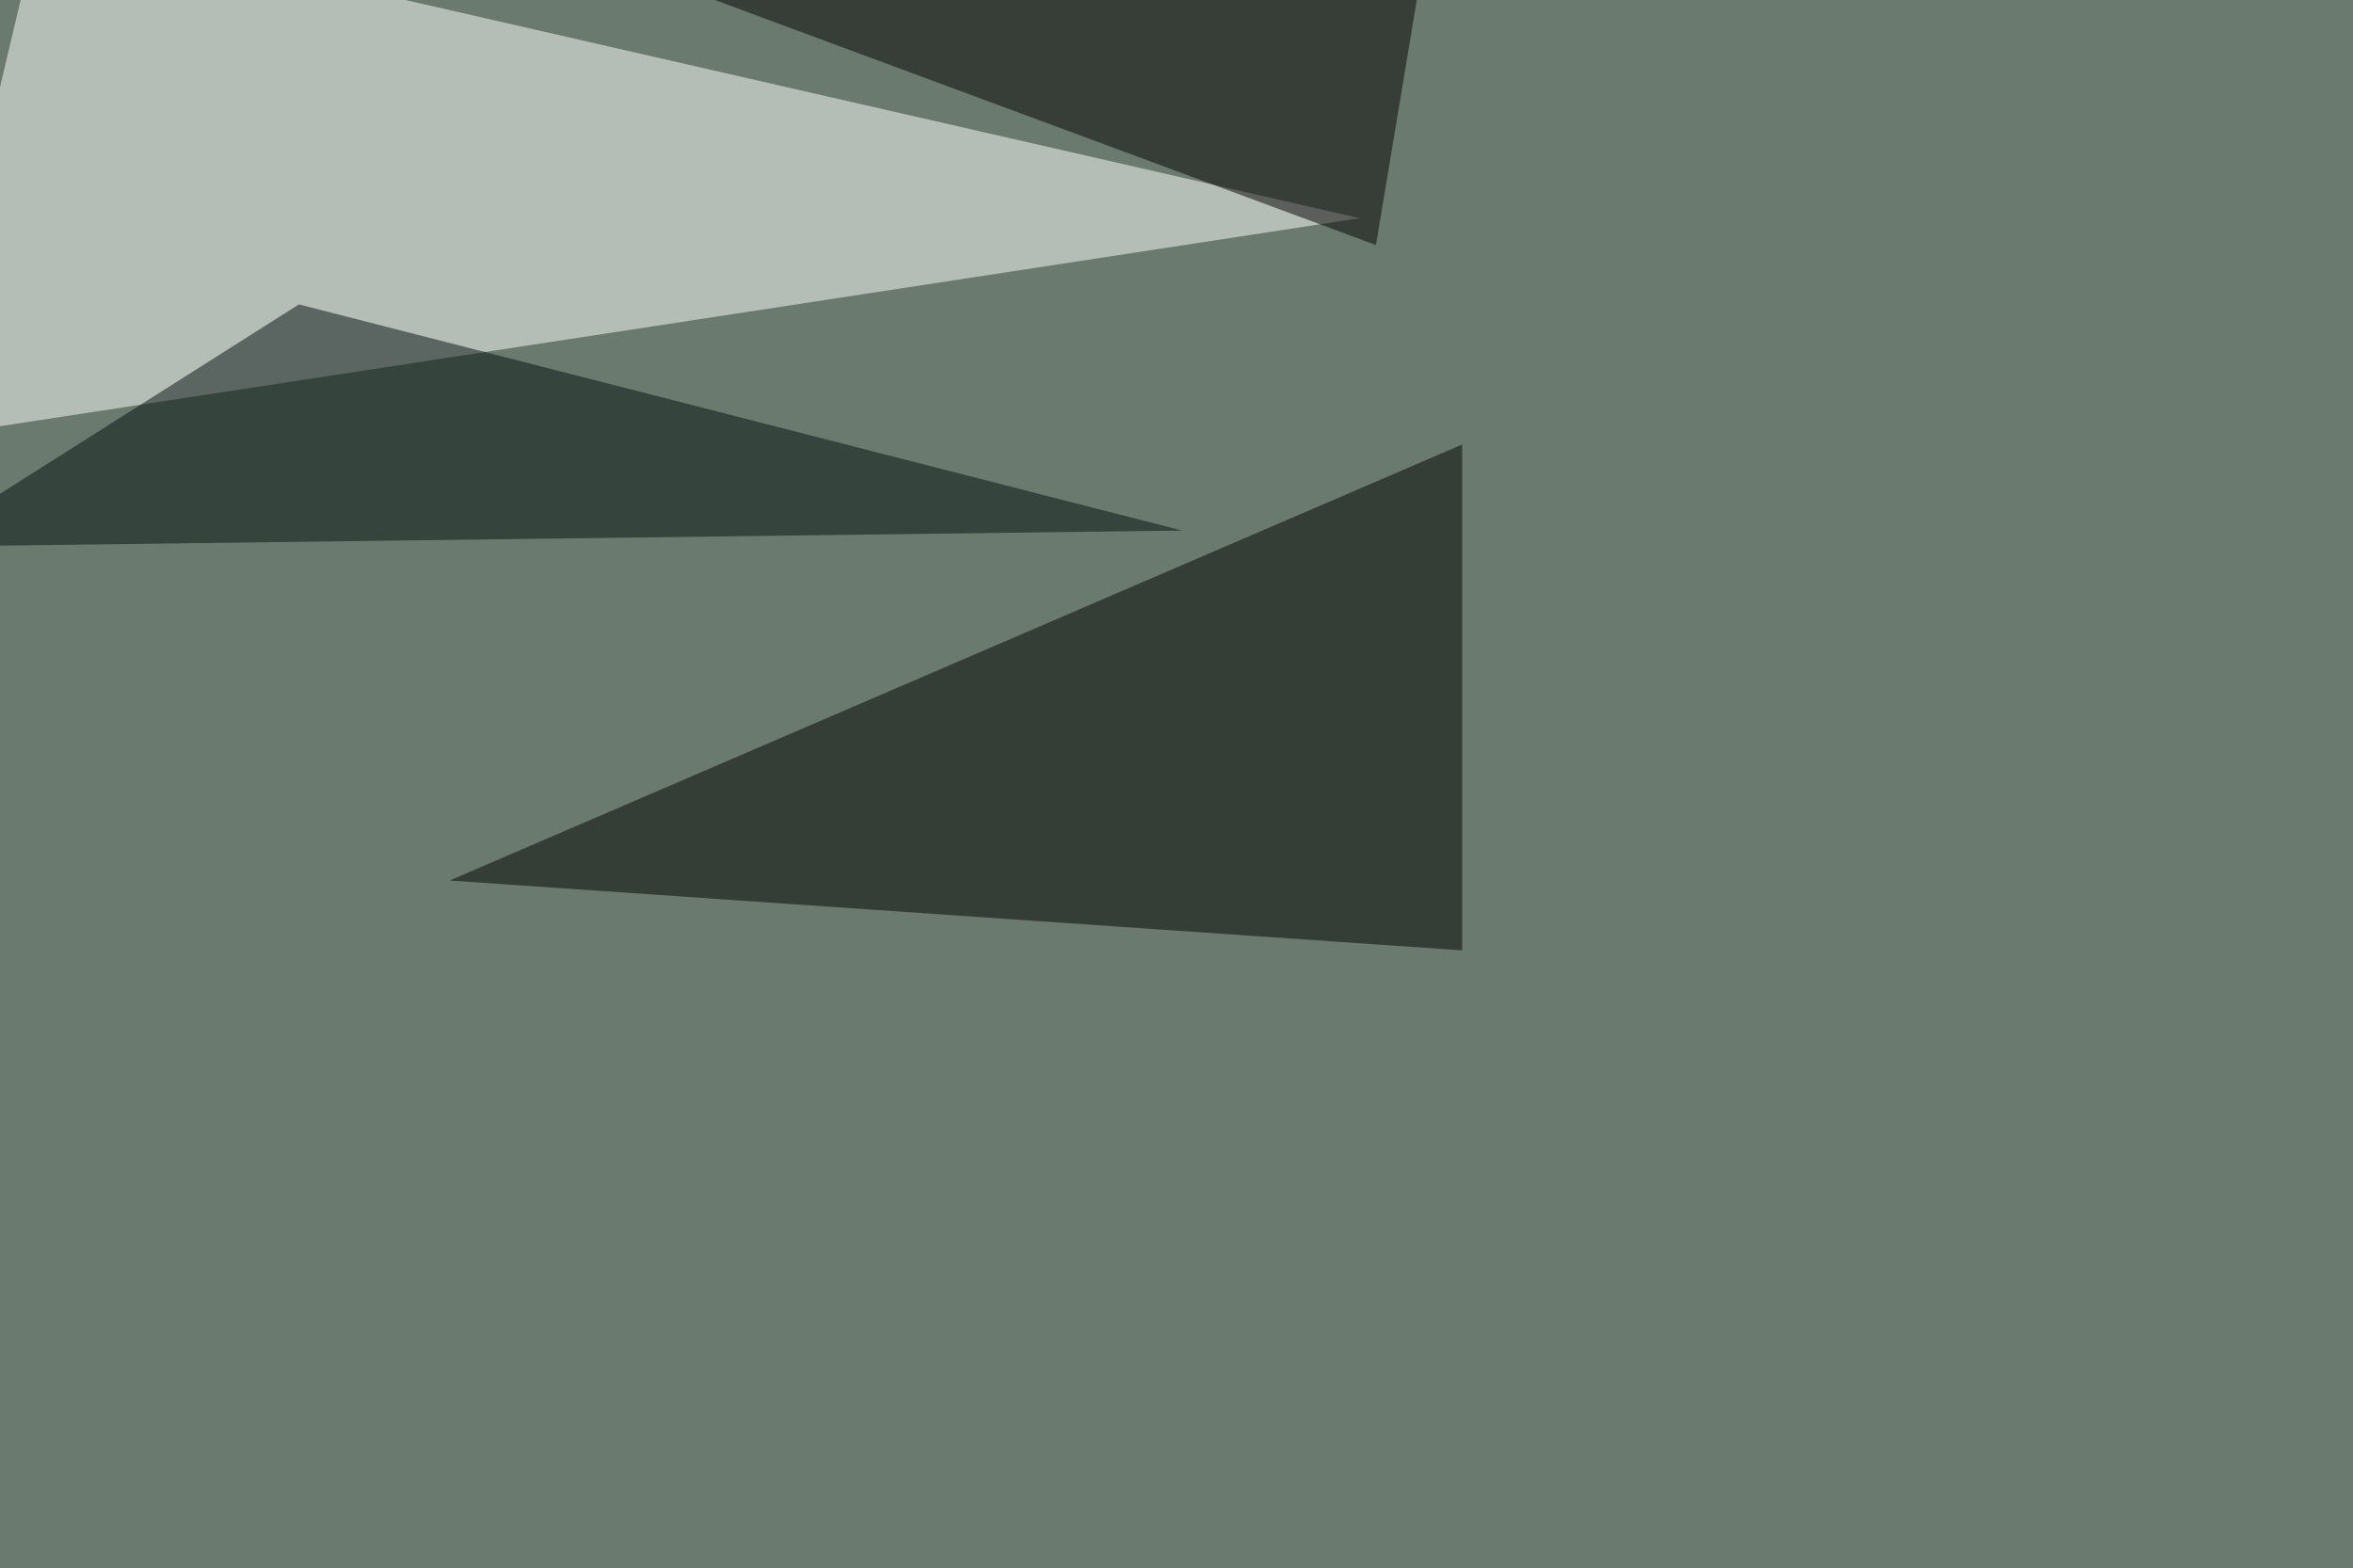 <svg xmlns="http://www.w3.org/2000/svg" width="1280" height="853" ><filter id="a"><feGaussianBlur stdDeviation="55"/></filter><rect width="100%" height="100%" fill="#6b7a6f"/><g filter="url(#a)"><g fill-opacity=".5"><path fill="#fff" d="M-45.4 238.8l785.1-120.1L22-45.4z"/><path d="M795.4 517V241.8L244.6 479z"/><path fill="#020e0f" d="M643 288.6l-480.4-123-208 131.8z"/><path fill="#050000" d="M777.8-42.5l-29.3 175.8L329.5-22z"/></g></g></svg>